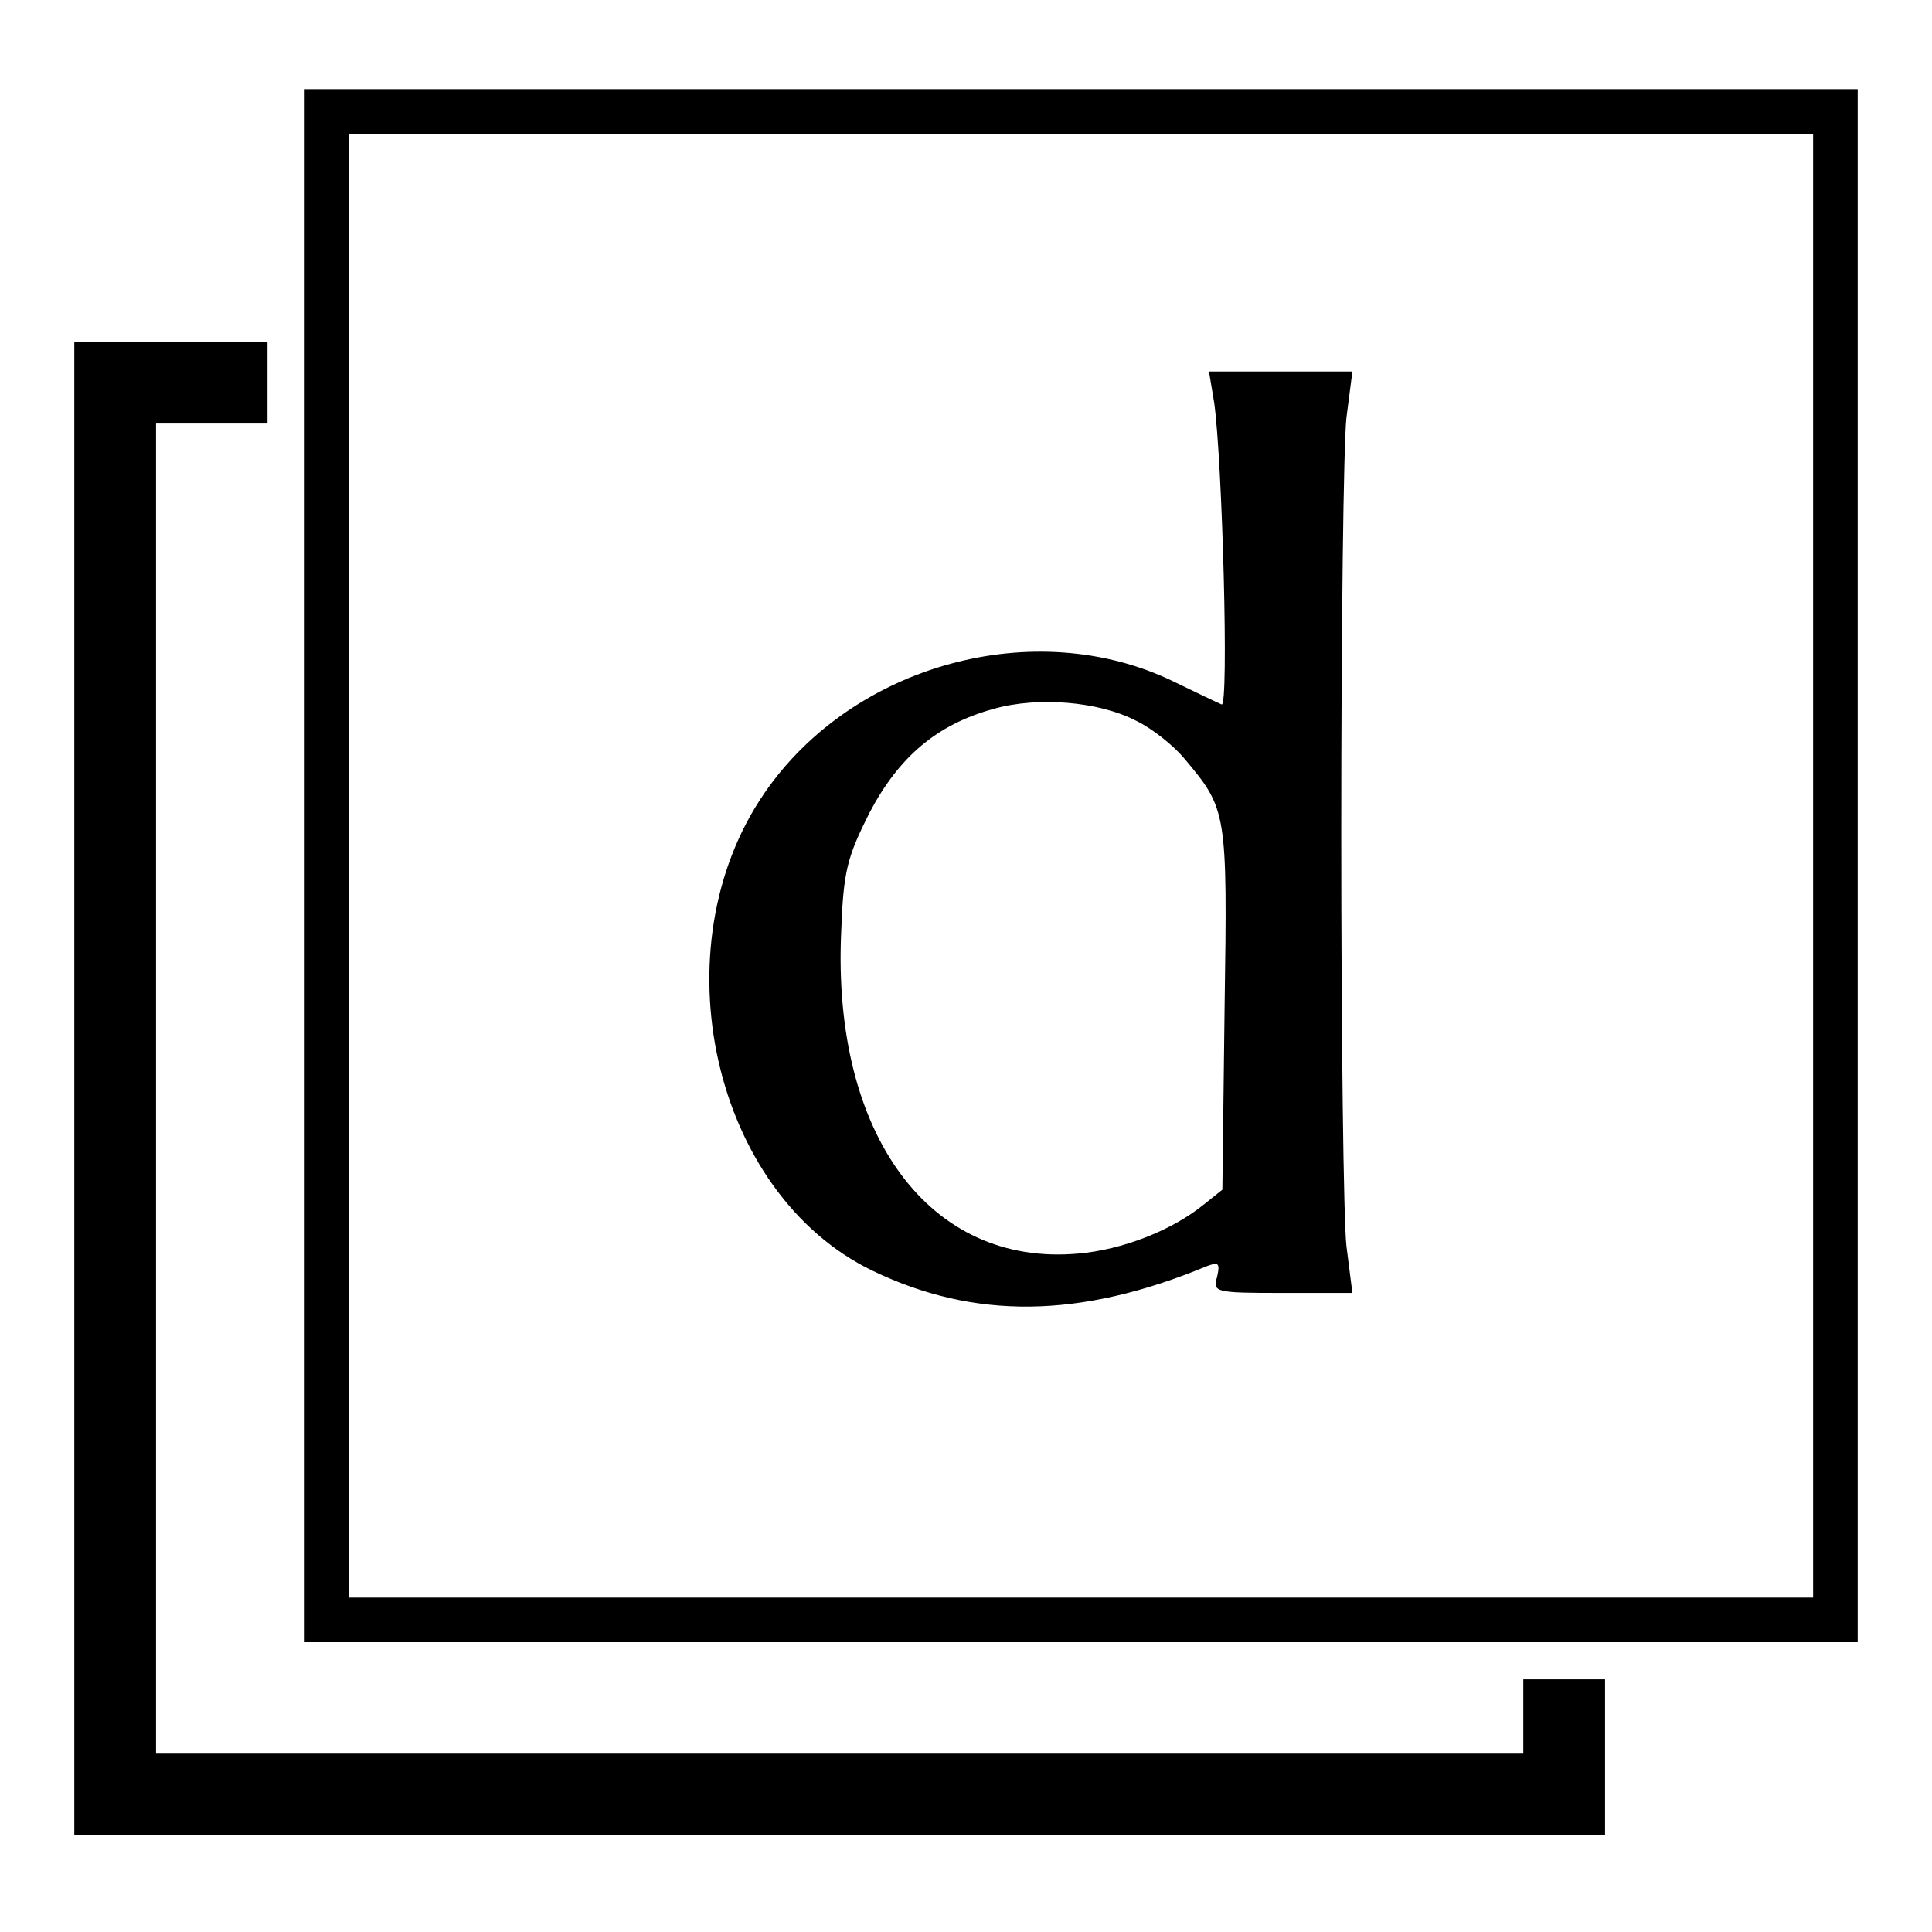 <?xml version="1.0" standalone="no"?>
<!DOCTYPE svg PUBLIC "-//W3C//DTD SVG 20010904//EN"
 "http://www.w3.org/TR/2001/REC-SVG-20010904/DTD/svg10.dtd">
<svg version="1.0" xmlns="http://www.w3.org/2000/svg"
 width="260pt" height="260pt" viewBox="0 0 260 260"
 preserveAspectRatio="xMidYMid meet">
<g transform="translate(0,260) scale(0.1,-0.1)"
fill="#000000" stroke="none">
<path d="M410 1435 l0 -1045 1045 0 1045 0 0 1045 0 1045 -1045 0 -1045 0 0
-1045z m2030 0 l0 -985 -985 0 -985 0 0 985 0 985 985 0 985 0 0 -985z"/>
<path d="M1634 2058 c11 -78 20 -411 10 -406 -5 2 -34 16 -65 31 -186 90 -431
23 -550 -150 -144 -209 -70 -539 145 -643 137 -66 279 -65 450 6 16 6 18 4 14
-14 -6 -21 -4 -22 88 -22 l94 0 -8 63 c-4 34 -7 285 -7 557 0 272 3 523 7 558
l8 62 -96 0 -97 0 7 -42z m-105 -428 c21 -10 50 -33 65 -51 57 -68 58 -70 54
-335 l-3 -245 -25 -20 c-43 -35 -110 -61 -169 -66 -200 -18 -331 160 -319 432
3 83 8 101 38 161 40 76 91 119 167 140 60 17 142 10 192 -16z"/>
<path d="M100 1135 l0 -1005 1030 0 1030 0 0 105 0 105 -55 0 -55 0 0 -50 0
-50 -920 0 -920 0 0 895 0 895 75 0 75 0 0 55 0 55 -130 0 -130 0 0 -1005z"/>
</g>
</svg>
